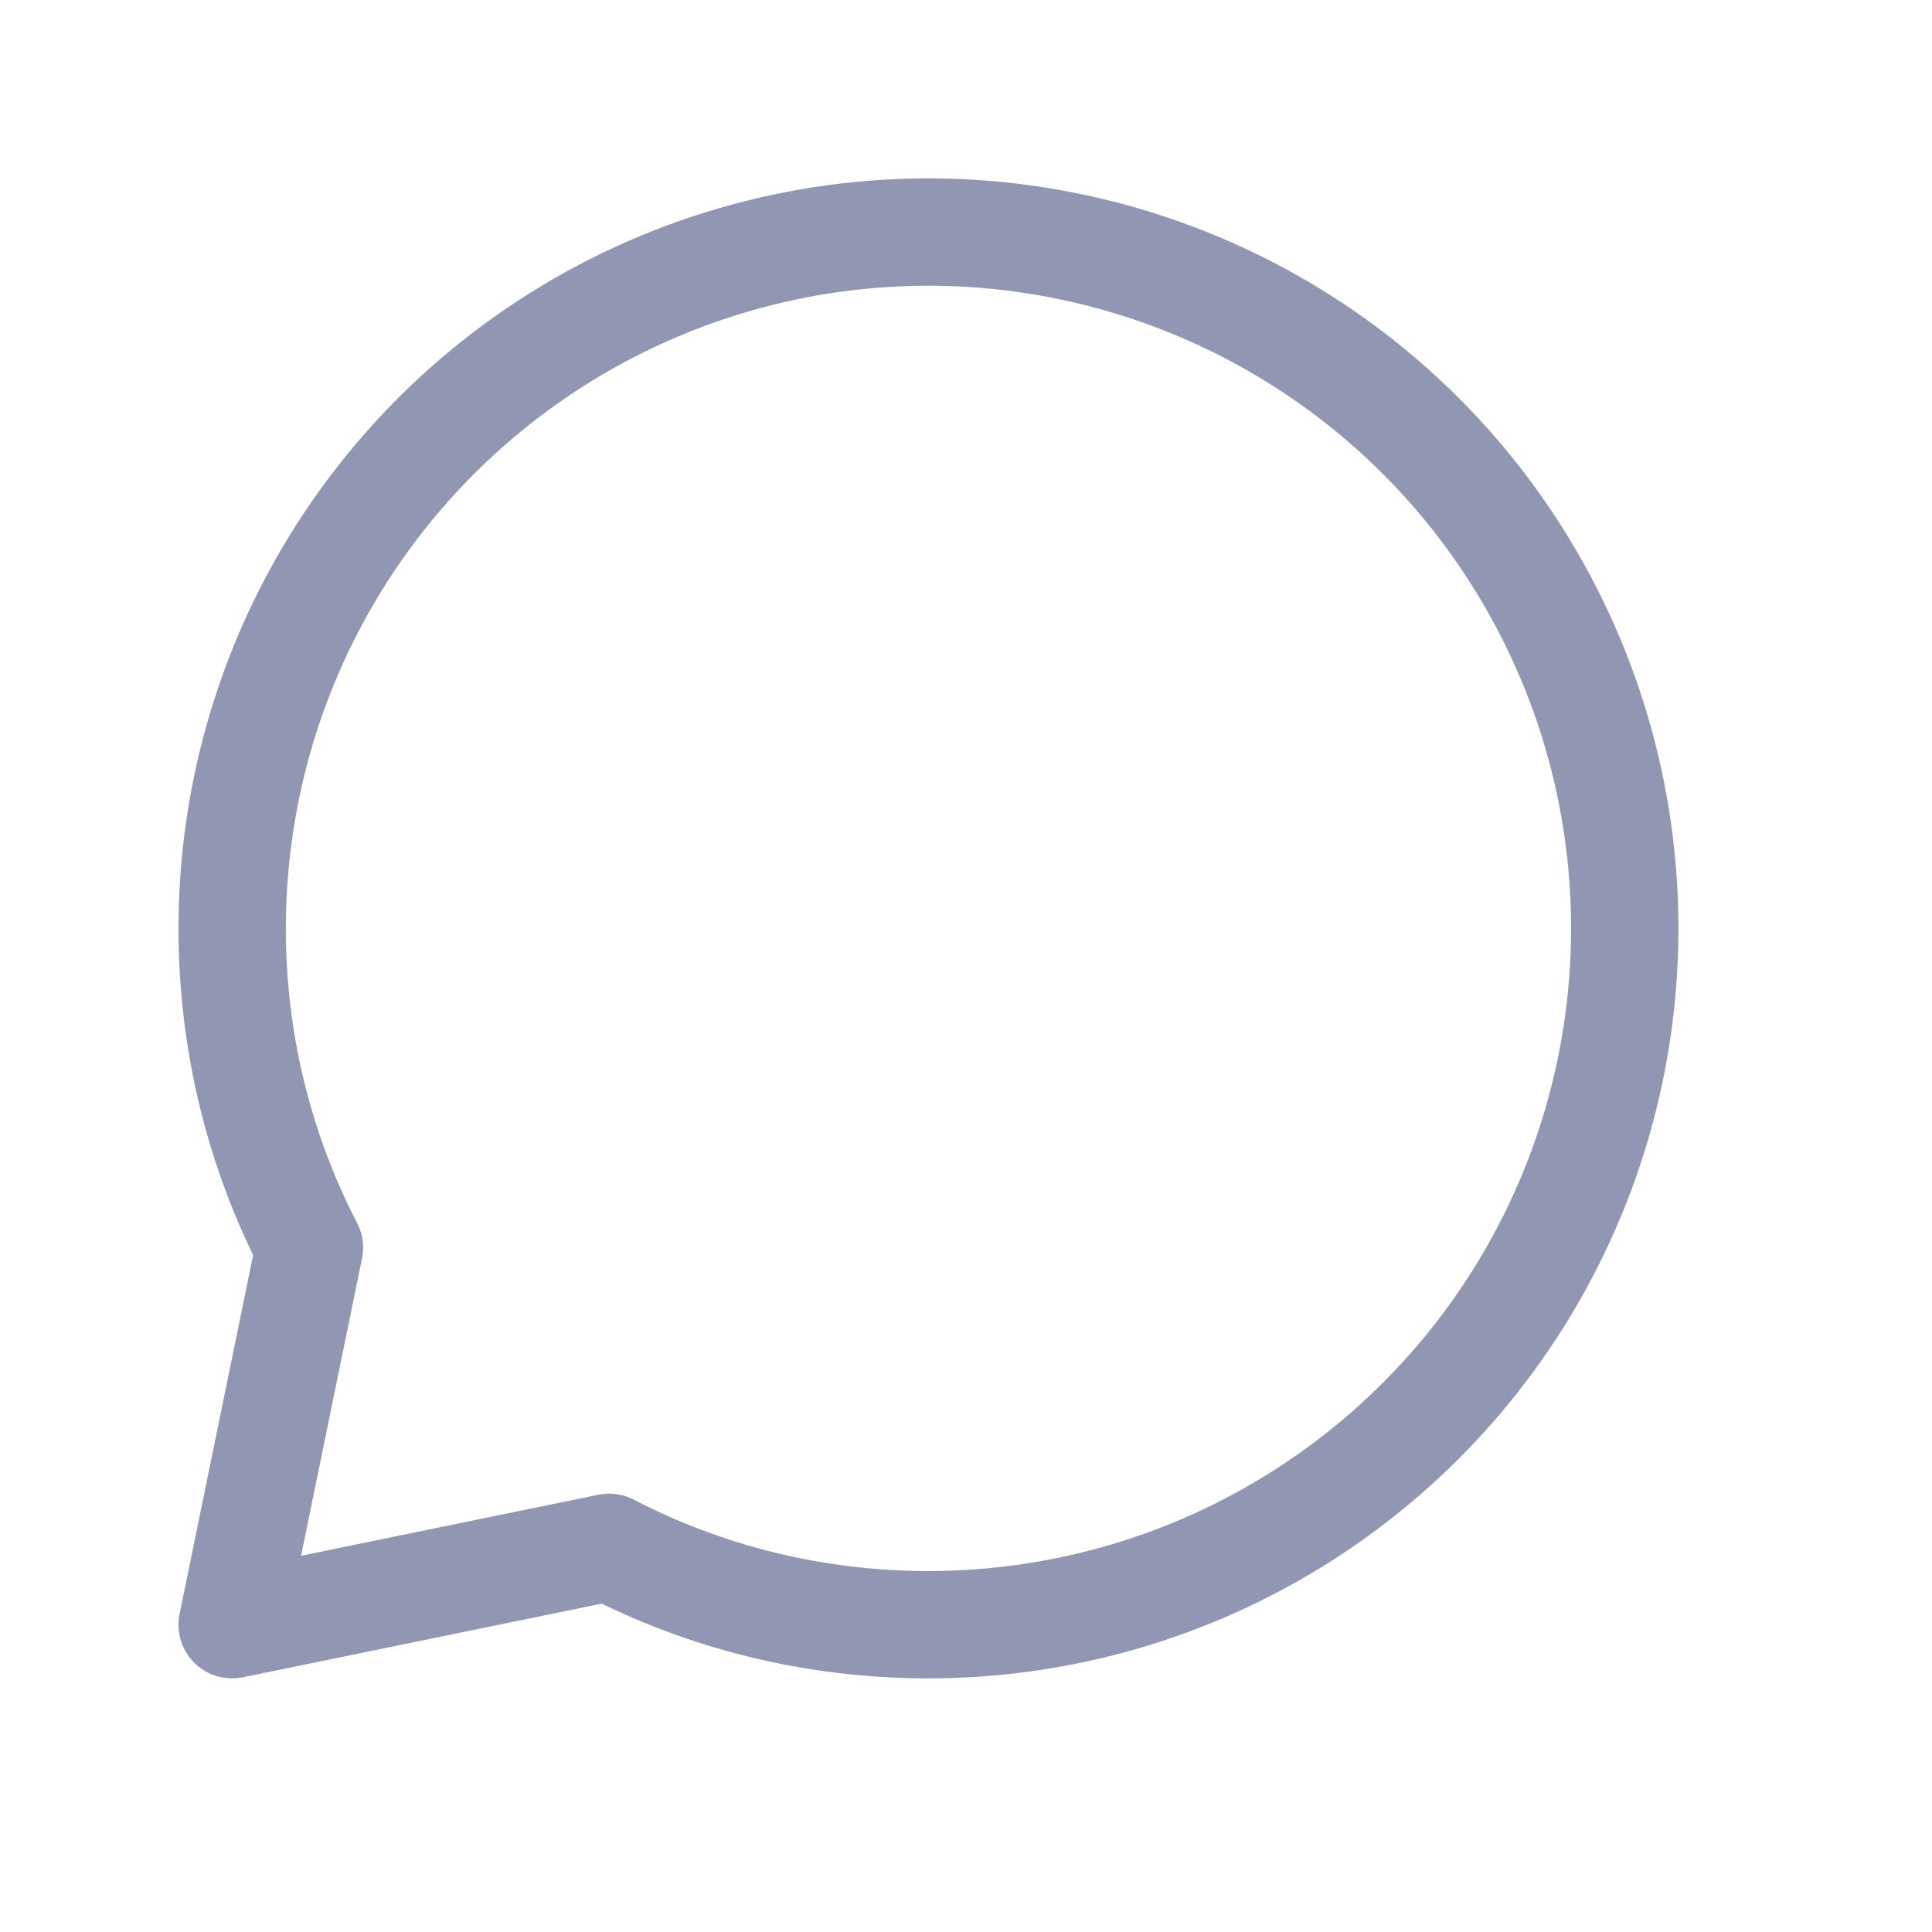 <svg width="18" height="18" viewBox="0 0 18 18" fill="none" xmlns="http://www.w3.org/2000/svg">
<path d="M8.65 15.137C9.933 15.137 11.188 14.757 12.254 14.044C13.321 13.331 14.153 12.318 14.644 11.132C15.135 9.947 15.263 8.642 15.013 7.384C14.763 6.126 14.145 4.97 13.238 4.062C12.33 3.155 11.174 2.537 9.916 2.287C8.657 2.036 7.353 2.165 6.167 2.656C4.982 3.147 3.969 3.978 3.256 5.045C2.543 6.112 2.163 7.367 2.163 8.65C2.163 9.722 2.422 10.733 2.883 11.624L2.163 15.137L5.675 14.416C6.566 14.878 7.578 15.137 8.65 15.137Z" stroke="#9197B3" stroke-linecap="round" stroke-linejoin="round"/>
</svg>

